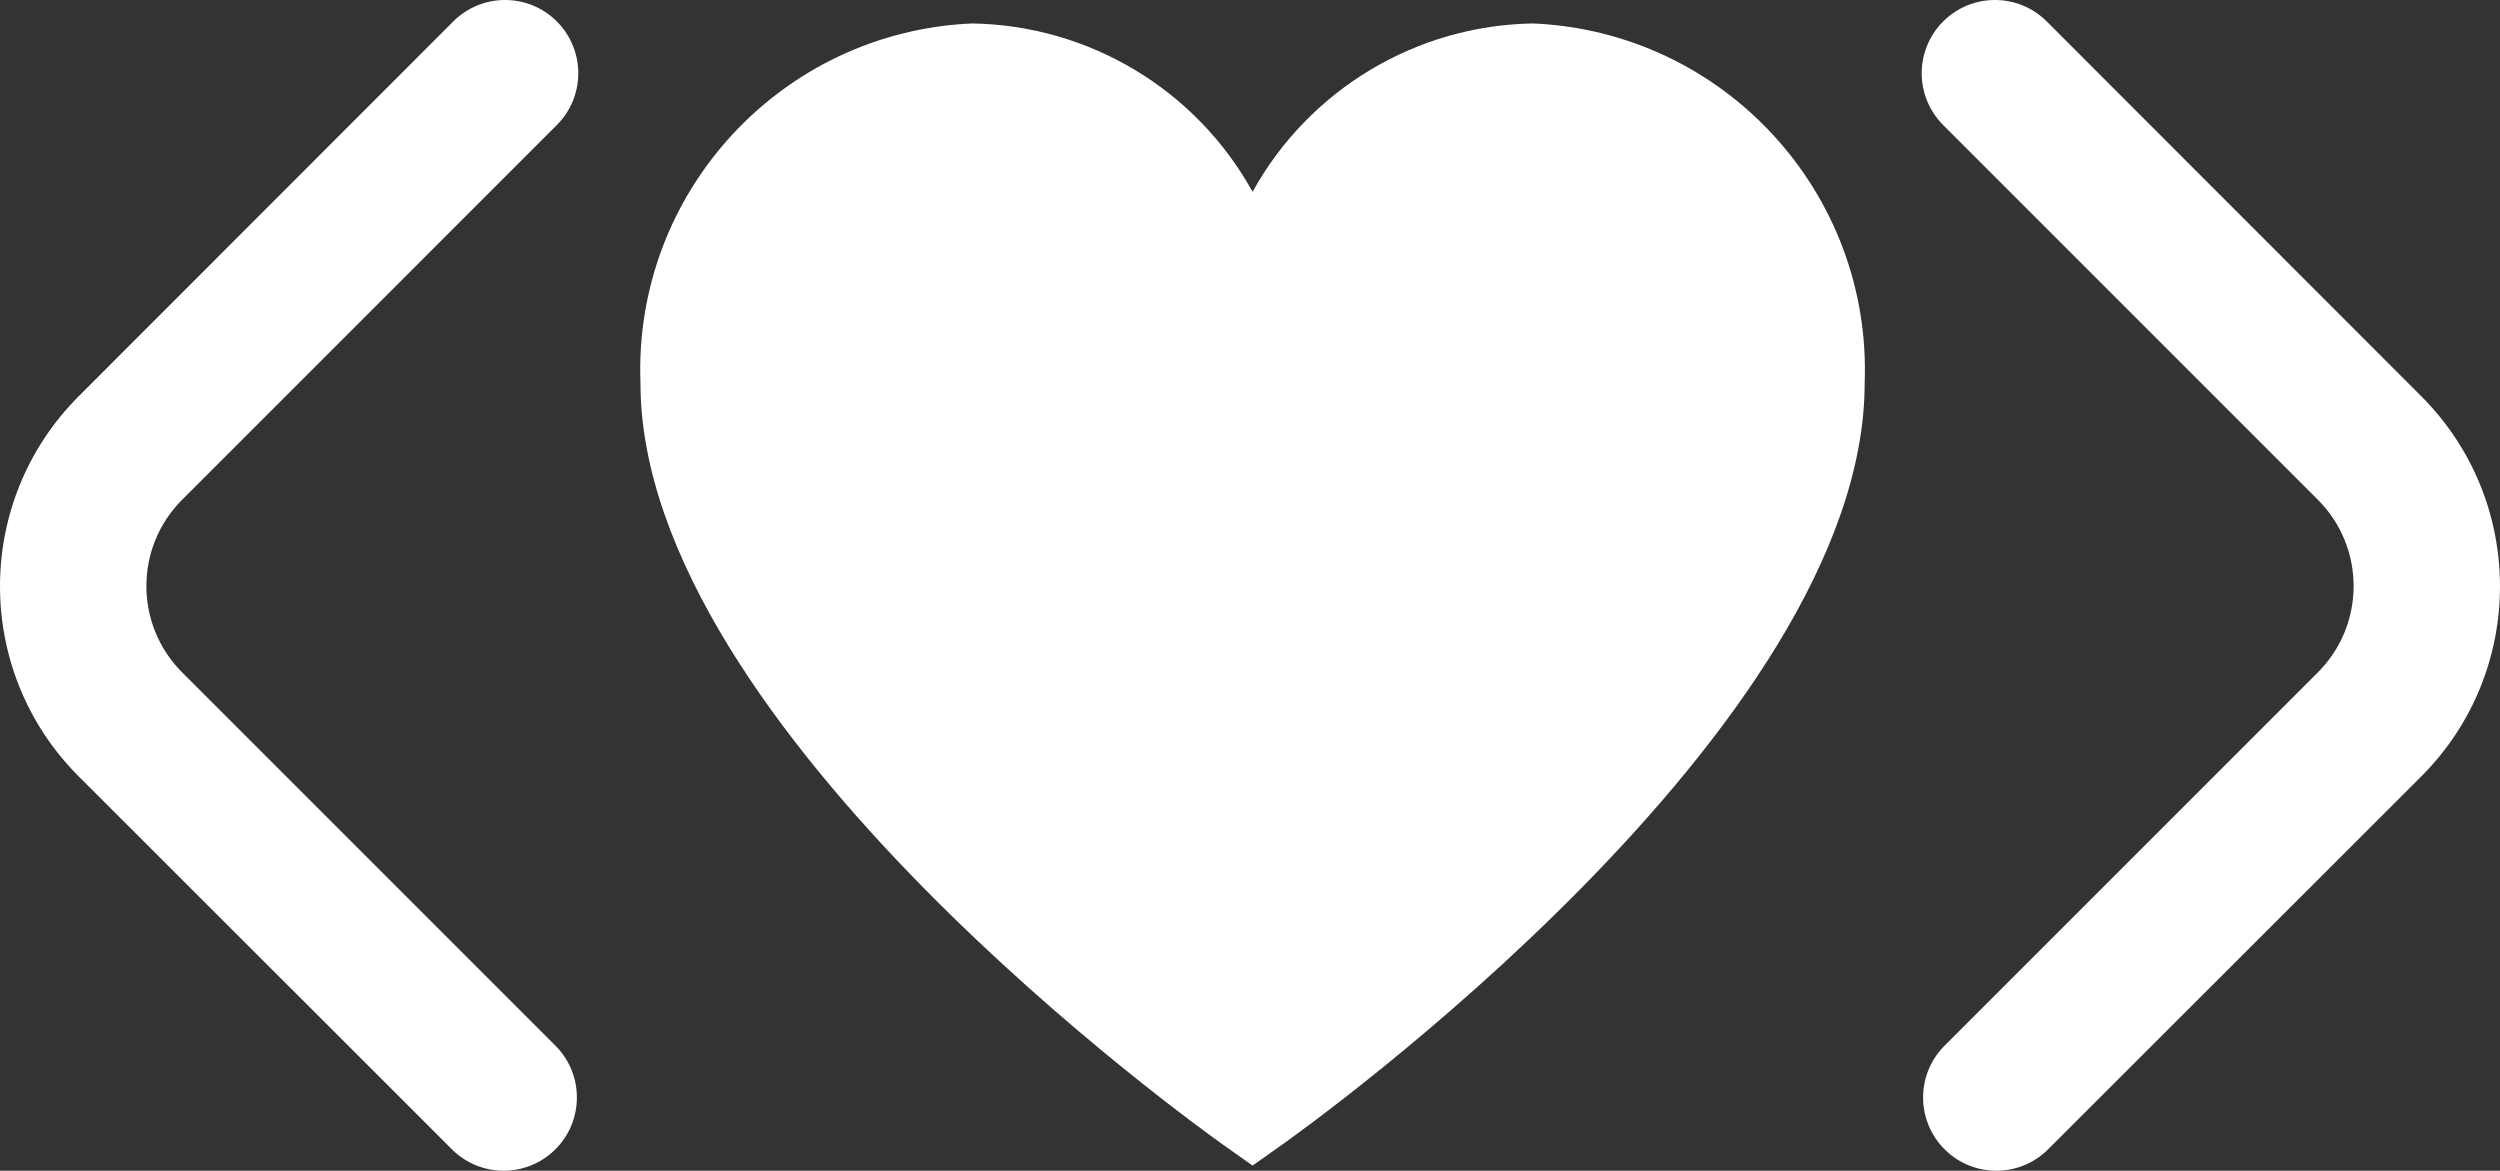 <?xml version="1.0" encoding="UTF-8"?>
<svg id="a" data-name="Capa 1" xmlns="http://www.w3.org/2000/svg" viewBox="0 0 484.432 226.855">
  <rect x="0" y="0" width="484.432" height="226.855" fill="#333333" stroke="none"/>
  <defs>
    <style>
      .b {
        fill: #fff;
      }
    </style>
  </defs>
  <path class="b" d="m112.06,14.201c-.003,3.763-1.501,7.371-4.164,10.031L35.296,96.832c-9.24,9.238-9.242,24.217-.004,33.457l.004.004,72.506,72.506c5.446,5.639,5.29,14.625-.349,20.071-5.501,5.313-14.222,5.313-19.722,0L15.225,150.422c-20.299-20.339-20.299-53.274,0-73.613L87.825,4.161c5.542-5.545,14.529-5.548,20.074-.006,2.666,2.664,4.162,6.278,4.161,10.047Z"/>
  <path class="b" d="m376.532,4.154c5.545-5.542,14.533-5.539,20.074.006l72.6,72.648c20.299,20.339,20.299,53.274-0,73.613l-72.506,72.449c-5.501,5.313-14.222,5.313-19.722-0-5.639-5.446-5.795-14.432-.349-20.071l72.506-72.506.004-.004c9.238-9.24,9.236-24.219-.004-33.457l-72.6-72.601c-2.663-2.659-4.16-6.267-4.164-10.031-.002-3.768,1.495-7.383,4.161-10.047Z"/>
  <path class="b" d="m297.077,4.544c-22.654.352-43.39,12.794-54.362,32.617-10.972-19.823-31.707-32.265-54.362-32.617-36.935,1.605-65.64,32.738-64.246,69.682,0,66.964,108.288,144.305,112.894,147.587l5.713,4.043,5.713-4.043c4.606-3.262,112.894-80.623,112.894-147.587,1.394-36.944-27.311-68.077-64.246-69.682Z"/>
</svg>